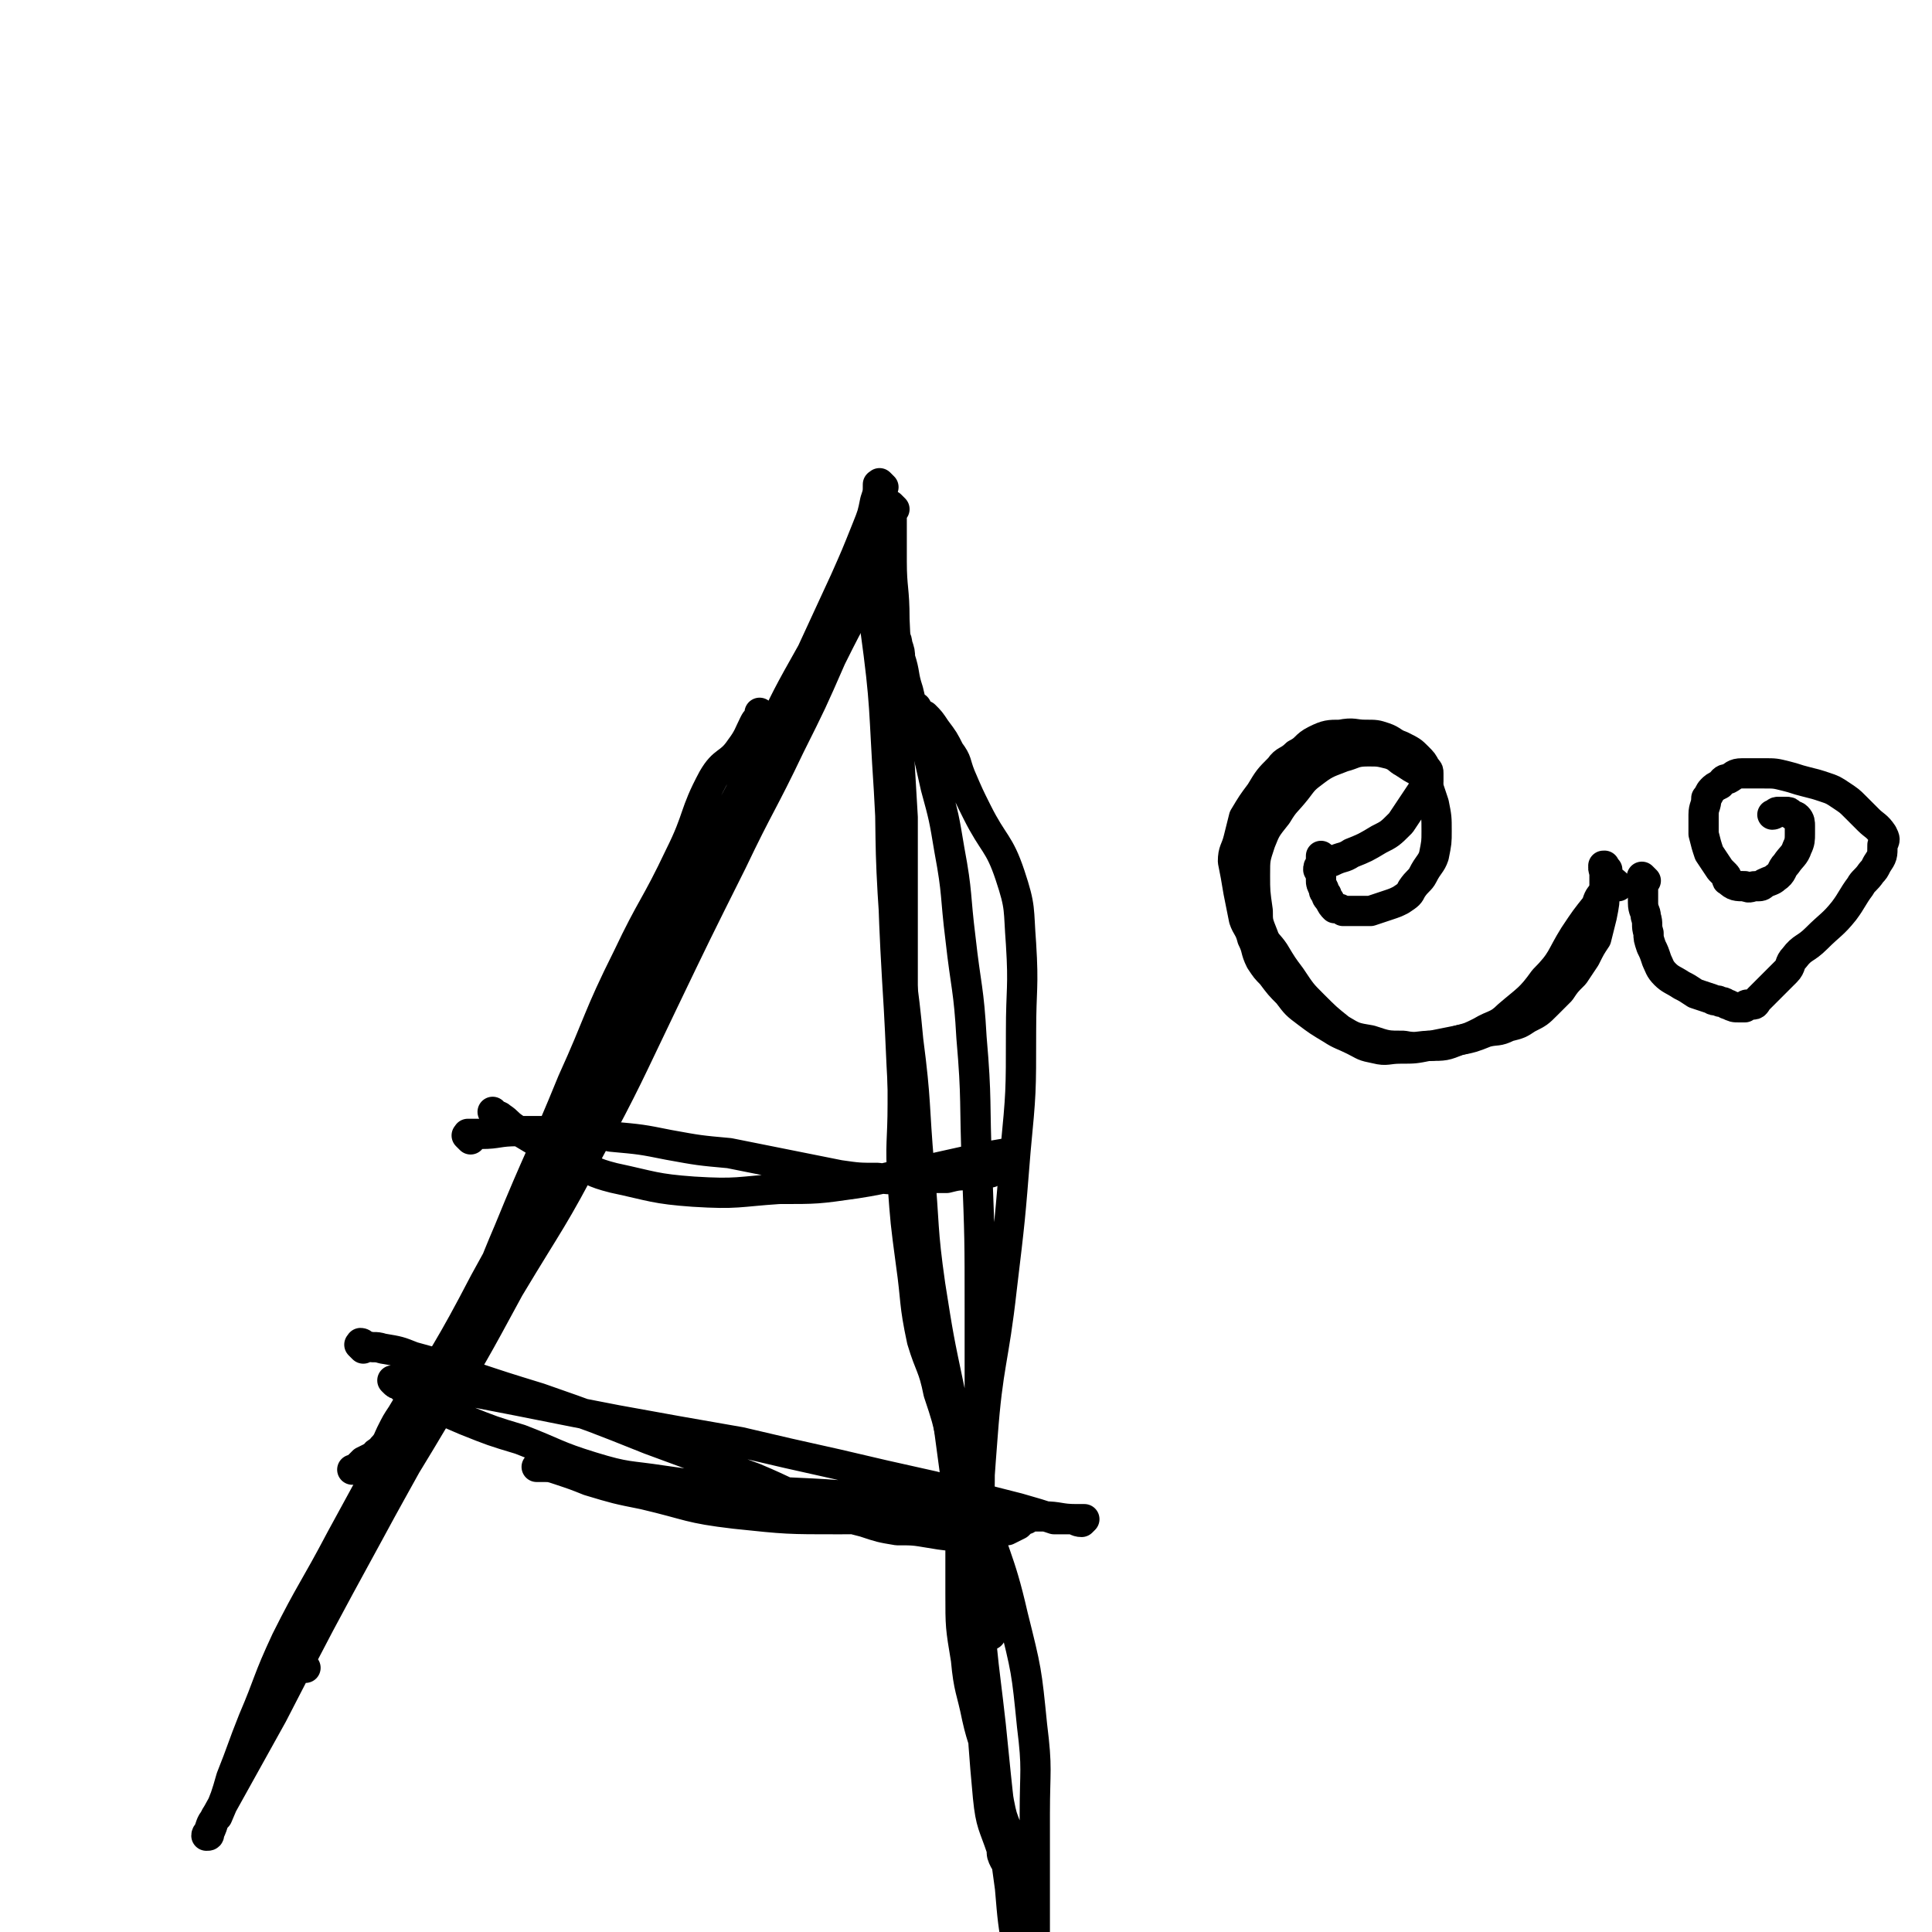 <svg viewBox='0 0 702 702' version='1.1' xmlns='http://www.w3.org/2000/svg' xmlns:xlink='http://www.w3.org/1999/xlink'><g fill='none' stroke='#000000' stroke-width='11' stroke-linecap='round' stroke-linejoin='round'><path d='M321,177c-1,-1 -1,-1 -1,-1 -1,-1 0,0 0,0 0,0 0,0 -1,0 0,0 0,0 0,0 0,3 0,3 -1,6 -1,5 -1,5 -3,10 -4,10 -4,10 -8,19 -6,13 -6,13 -12,26 -9,16 -9,16 -17,33 -6,13 -6,13 -12,28 -3,8 -3,8 -6,17 -3,7 -3,7 -6,13 -3,8 -3,8 -7,16 -5,12 -6,12 -11,24 -6,12 -6,12 -12,25 -4,9 -4,9 -8,17 -2,7 -2,7 -5,14 -3,5 -4,5 -8,10 -4,6 -4,6 -8,12 -4,6 -5,5 -9,11 -4,7 -3,7 -7,14 -5,7 -4,7 -9,13 -5,6 -5,6 -10,11 -5,5 -5,5 -9,10 -2,4 -2,4 -5,9 -2,3 -2,3 -4,7 -1,2 -1,3 -3,5 -1,2 -2,1 -3,3 -2,1 -2,1 -4,2 -1,1 -1,1 -2,2 -1,1 -1,1 -1,1 -1,0 -1,0 -1,0 0,0 0,0 0,0 '/><path d='M325,185c-1,-1 -1,-1 -1,-1 -1,-1 0,0 0,0 0,0 0,0 0,0 0,0 0,0 0,0 -1,-1 0,0 0,0 0,0 0,0 0,0 0,3 0,3 0,7 0,6 0,6 0,13 0,10 1,10 1,21 1,19 0,19 1,38 1,17 1,17 2,34 0,13 0,13 0,26 0,13 0,13 0,26 0,13 0,13 0,25 0,14 0,14 0,27 0,14 -1,14 0,29 1,14 1,14 3,29 2,14 1,14 4,28 3,10 4,9 6,19 3,9 3,9 5,18 2,8 1,9 2,17 1,6 0,6 1,12 1,6 1,6 3,12 1,5 2,5 4,11 1,3 1,3 2,7 1,3 1,3 1,5 0,1 0,1 0,2 0,1 0,1 0,2 0,1 1,0 1,1 0,0 0,1 0,1 0,0 0,0 0,0 0,0 0,0 0,0 -1,-1 0,0 0,0 0,0 0,0 0,0 0,0 0,0 0,0 -1,-1 0,0 0,0 '/><path d='M171,414c-1,-1 -1,-1 -1,-1 -1,-1 0,0 0,0 0,0 0,-1 0,-1 2,0 3,0 5,0 6,0 6,-1 13,-1 7,0 7,0 15,0 10,0 10,0 19,2 11,1 11,1 21,3 11,2 11,2 22,3 10,2 10,2 20,4 10,2 10,2 20,4 7,1 7,1 14,1 6,1 6,0 13,0 6,0 6,0 12,0 4,-1 4,-1 9,-1 3,-1 3,0 7,-1 2,-1 2,-1 3,-2 1,-1 1,-1 2,-2 1,-1 1,-1 2,-1 0,0 0,0 0,0 1,0 1,0 1,-1 0,0 0,0 0,0 0,0 0,0 0,0 -1,-1 0,-1 0,-1 0,0 0,0 0,0 0,0 0,0 0,0 -1,-1 0,0 0,0 0,0 0,0 0,0 -1,0 -1,0 -2,0 -6,1 -6,1 -11,2 -9,2 -9,2 -18,4 -13,2 -13,3 -26,5 -14,2 -14,2 -28,2 -15,1 -15,2 -31,1 -14,-1 -15,-2 -29,-5 -8,-2 -8,-3 -15,-6 -6,-3 -6,-3 -11,-6 -5,-3 -5,-3 -10,-6 -3,-2 -2,-2 -5,-4 -1,-1 -1,0 -2,-1 -1,0 0,0 -1,-1 0,0 0,0 0,0 '/><path d='M132,490c-1,-1 -1,-1 -1,-1 -1,-1 0,0 0,0 0,0 0,-1 0,-1 0,0 0,0 0,0 1,0 1,1 2,1 3,1 3,0 6,1 6,1 6,1 11,3 11,3 11,3 21,7 12,4 12,4 25,8 20,7 20,7 40,15 19,7 19,7 38,14 12,5 12,6 24,10 8,4 8,4 16,6 6,2 6,2 12,3 6,0 6,0 12,1 6,1 6,1 11,1 4,0 4,0 7,0 3,0 3,0 6,-1 2,-1 2,-1 4,-1 2,-1 2,-1 4,-2 1,-1 1,-1 1,-1 1,-1 1,-1 1,-1 0,0 1,0 1,0 0,0 0,0 0,0 0,-1 0,-1 0,-1 0,0 0,0 0,0 0,0 0,0 0,-1 -2,0 -2,0 -4,0 -8,-1 -8,-1 -16,-2 -20,-2 -20,-2 -40,-4 -22,-2 -22,-1 -44,-3 -14,-1 -14,-1 -28,-3 -13,-2 -13,-1 -26,-5 -13,-4 -13,-5 -26,-10 -10,-3 -10,-3 -20,-7 -7,-3 -7,-3 -13,-6 -4,-2 -4,-2 -7,-4 -2,-1 -2,-1 -4,-3 -1,0 -1,0 -2,-1 0,0 0,0 0,0 0,0 0,0 0,0 -1,-1 0,0 0,0 1,0 1,0 1,0 3,1 3,1 7,1 11,2 11,1 22,3 26,5 25,5 51,10 22,4 22,4 45,8 17,4 17,4 35,8 17,4 17,4 35,8 16,4 15,4 31,8 7,2 7,2 13,4 3,0 3,0 6,0 2,0 2,1 4,1 0,0 1,-1 1,-1 0,0 0,0 -1,0 -1,0 -1,0 -2,0 -6,0 -6,-1 -12,-1 -16,0 -16,0 -31,0 -22,0 -22,1 -43,1 -19,0 -19,0 -38,-2 -17,-2 -16,-3 -33,-7 -10,-2 -10,-2 -20,-5 -5,-2 -5,-2 -11,-4 -3,-1 -3,-1 -6,-1 -1,0 -2,0 -2,0 '/><path d='M111,606c-1,-1 -1,-1 -1,-1 -1,-1 -1,-1 -1,-1 0,0 0,0 0,0 1,-4 1,-4 3,-8 6,-14 6,-14 14,-27 15,-27 16,-27 32,-54 14,-23 14,-23 27,-47 15,-25 16,-25 29,-50 14,-26 14,-27 27,-54 12,-25 12,-25 25,-51 10,-21 11,-21 21,-42 8,-16 8,-16 15,-32 5,-10 5,-10 10,-19 3,-6 4,-6 7,-12 2,-4 2,-4 2,-8 0,-1 0,-1 0,-2 0,-1 0,-1 0,-1 0,0 0,0 0,0 0,1 0,1 0,1 -1,3 -1,3 -3,6 -10,16 -11,15 -20,31 -18,32 -18,32 -35,64 -14,28 -13,29 -27,57 -15,28 -16,28 -31,56 -15,27 -14,27 -29,54 -13,25 -14,25 -28,49 -12,22 -12,22 -24,44 -10,19 -11,19 -20,37 -7,15 -6,15 -12,29 -4,10 -4,11 -8,21 -2,7 -2,7 -5,14 -2,2 -2,2 -3,5 0,1 -1,1 -1,2 0,0 0,0 0,0 0,0 0,0 0,0 1,0 1,0 1,-1 2,-4 1,-4 3,-7 10,-18 10,-18 20,-36 17,-33 17,-33 35,-66 14,-26 15,-26 28,-53 13,-28 11,-29 23,-57 11,-27 12,-27 23,-54 10,-22 9,-23 20,-45 9,-19 10,-18 19,-37 7,-14 5,-15 12,-28 4,-7 6,-5 10,-11 3,-4 3,-5 5,-9 1,-2 1,-1 2,-3 0,0 0,0 0,-1 0,0 0,0 0,0 '/><path d='M316,207c-1,-1 -1,-1 -1,-1 -1,-1 0,0 0,0 0,0 0,0 0,0 0,3 0,3 0,6 1,8 2,7 3,16 4,29 3,29 5,59 2,35 1,35 3,69 2,31 1,31 4,62 2,24 3,24 6,48 3,20 4,20 7,40 2,14 2,14 4,29 1,11 1,11 2,23 0,10 0,11 0,21 0,12 0,12 2,24 1,11 2,11 4,21 2,9 3,9 5,18 2,7 2,7 3,13 1,5 1,5 3,10 1,3 1,3 2,6 0,2 0,2 0,4 0,1 0,1 0,2 0,0 0,0 0,0 -1,0 -1,0 -1,0 -1,0 -1,-1 -2,-1 -1,-2 -1,-2 -1,-4 -3,-9 -4,-9 -5,-19 -3,-32 -2,-32 -3,-64 -1,-30 0,-30 0,-61 0,-26 0,-26 0,-52 0,-26 0,-26 -1,-52 -1,-24 0,-24 -2,-47 -1,-18 -2,-18 -4,-36 -2,-16 -1,-16 -4,-32 -2,-12 -2,-12 -5,-23 -2,-9 -2,-9 -4,-17 -3,-9 -4,-9 -6,-18 -2,-6 -1,-6 -3,-12 0,-2 0,-2 -1,-5 0,-2 -1,-2 -1,-4 -1,-2 0,-2 -1,-4 0,-1 0,-1 -1,-3 0,0 0,0 -1,-1 0,0 0,0 0,0 0,0 0,0 0,0 -1,-1 0,0 0,0 0,0 0,0 0,0 0,5 0,5 0,10 0,22 1,22 1,43 1,30 0,30 2,59 2,22 3,22 5,44 3,23 2,23 4,46 2,22 1,22 4,43 3,19 3,19 7,38 4,19 4,19 10,38 6,23 8,22 13,44 5,20 5,20 7,40 2,16 1,16 1,32 0,13 0,13 0,26 0,8 0,8 0,16 0,4 0,4 -1,9 0,2 0,2 -1,4 0,1 0,1 0,2 0,0 0,0 0,0 0,0 0,0 0,0 0,0 -1,0 -1,-1 -2,-2 -2,-2 -3,-5 -2,-12 -2,-12 -3,-24 -4,-29 -4,-29 -7,-59 -3,-27 -4,-27 -4,-54 -1,-25 -1,-25 1,-51 2,-27 4,-27 7,-54 3,-25 3,-25 5,-50 2,-21 2,-21 2,-43 0,-16 1,-16 0,-32 -1,-13 0,-13 -4,-25 -4,-12 -6,-11 -12,-23 -3,-6 -3,-6 -6,-13 -2,-5 -1,-5 -4,-9 -2,-4 -2,-4 -5,-8 -2,-3 -2,-3 -4,-5 -2,-1 -2,-1 -3,-3 0,0 0,0 0,0 '/><path d='M588,322c-1,-1 -1,-1 -1,-1 -1,-1 -1,0 -1,0 0,0 0,0 0,0 0,0 0,0 -1,0 0,0 0,0 0,0 0,0 0,0 -1,0 0,0 0,0 0,0 -1,1 -1,1 -1,3 -2,2 -2,2 -3,5 -4,5 -4,5 -8,11 -5,8 -4,9 -11,16 -5,7 -6,7 -13,13 -4,4 -5,3 -10,6 -4,2 -4,2 -8,3 -5,1 -5,1 -10,2 -5,0 -5,1 -10,0 -6,0 -6,0 -12,-2 -6,-1 -6,-1 -11,-4 -5,-4 -5,-4 -10,-9 -4,-4 -4,-4 -8,-10 -3,-4 -3,-4 -6,-9 -2,-3 -3,-3 -4,-6 -2,-5 -2,-5 -2,-9 -1,-7 -1,-7 -1,-13 0,-6 0,-6 2,-12 2,-5 2,-5 6,-10 3,-5 3,-4 7,-9 3,-4 3,-4 7,-7 4,-3 5,-3 10,-5 4,-1 4,-2 9,-2 4,0 4,0 8,1 3,1 3,2 5,3 3,2 3,2 5,3 1,1 1,1 2,2 1,2 1,2 2,4 1,3 1,3 2,6 1,5 1,5 1,10 0,4 0,4 -1,9 -1,3 -2,3 -4,7 -1,2 -2,2 -4,5 -1,2 -1,2 -4,4 -2,1 -2,1 -5,2 -3,1 -3,1 -6,2 -3,0 -3,0 -6,0 -2,0 -2,0 -4,0 -1,-1 -2,-1 -3,-1 -1,-1 -1,-1 -2,-3 -1,-1 -1,-1 -1,-2 -1,-1 -1,-1 -1,-2 -1,-2 -1,-2 -1,-3 0,-1 0,-1 0,-2 0,-1 0,-1 0,-2 0,-2 0,-2 0,-3 0,-1 0,-1 0,-1 0,0 0,0 0,-1 '/><path d='M598,320c-1,-1 -1,-1 -1,-1 -1,-1 0,0 0,0 0,0 0,0 0,0 0,0 0,0 0,0 -1,-1 0,0 0,0 0,0 0,0 0,0 0,1 0,1 0,2 0,2 0,2 0,3 0,2 0,2 0,4 0,3 1,3 1,5 1,3 0,3 1,6 0,2 0,2 1,5 1,2 1,2 2,5 1,2 1,3 3,5 2,2 3,2 6,4 2,1 2,1 5,3 3,1 3,1 6,2 1,1 2,0 3,1 2,0 2,1 3,1 2,1 2,1 4,1 1,0 1,0 2,0 0,0 0,-1 1,-1 0,0 1,0 2,0 1,0 1,-1 2,-2 1,-1 1,-1 2,-2 2,-2 2,-2 4,-4 2,-2 2,-2 4,-4 2,-2 1,-3 3,-5 3,-4 4,-3 8,-7 5,-5 6,-5 10,-10 3,-4 3,-5 6,-9 1,-2 2,-2 4,-5 1,-1 1,-1 2,-3 2,-3 2,-3 2,-7 1,-2 1,-2 0,-4 -2,-3 -3,-3 -5,-5 -3,-3 -3,-3 -5,-5 -2,-2 -2,-2 -5,-4 -3,-2 -3,-2 -6,-3 -3,-1 -3,-1 -7,-2 -4,-1 -3,-1 -7,-2 -4,-1 -4,-1 -8,-1 -4,0 -4,0 -8,0 -3,0 -3,1 -5,2 -2,0 -2,1 -3,2 -2,1 -2,1 -3,2 -1,1 -1,2 -2,3 0,3 -1,3 -1,6 0,3 0,3 0,7 1,4 1,4 2,7 2,3 2,3 4,6 1,1 1,1 2,2 1,1 0,2 1,2 2,2 3,2 6,2 2,1 2,0 4,0 2,0 2,0 3,-1 2,-1 3,-1 4,-2 3,-2 2,-3 4,-5 2,-3 3,-3 4,-6 1,-2 1,-3 1,-5 0,-2 0,-2 0,-3 0,-1 0,-2 -1,-3 -1,-1 -1,0 -2,-1 -1,-1 -1,-1 -2,-1 -1,0 -1,0 -3,0 -1,0 -1,1 -2,1 '/><path d='M584,316c-1,-1 -1,-1 -1,-1 -1,-1 0,0 0,0 0,0 0,0 0,0 0,0 0,-1 0,0 -1,0 0,1 0,3 0,3 0,3 0,6 0,4 0,4 -1,9 -1,4 -1,4 -2,8 -2,3 -2,3 -4,7 -2,3 -2,3 -4,6 -3,3 -3,3 -5,6 -3,3 -3,3 -5,5 -3,3 -3,3 -7,5 -3,2 -3,2 -7,3 -4,2 -4,1 -8,2 -5,2 -5,2 -10,3 -5,2 -5,2 -11,2 -5,1 -5,1 -10,1 -5,0 -5,1 -9,0 -5,-1 -4,-1 -8,-3 -4,-2 -5,-2 -8,-4 -5,-3 -5,-3 -9,-6 -4,-3 -4,-3 -7,-7 -3,-3 -3,-3 -6,-7 -2,-2 -2,-2 -4,-5 -2,-4 -1,-4 -3,-8 -1,-4 -2,-4 -3,-7 -1,-5 -1,-5 -2,-10 -1,-6 -1,-6 -2,-11 0,-4 1,-4 2,-8 1,-4 1,-4 2,-8 3,-5 3,-5 6,-9 3,-5 3,-5 7,-9 2,-3 3,-2 6,-5 4,-2 3,-3 7,-5 4,-2 5,-2 9,-2 5,-1 5,0 9,0 4,0 4,0 7,1 3,1 3,2 6,3 4,2 4,2 6,4 2,2 2,2 3,4 1,1 1,1 1,2 0,1 0,2 0,3 -1,1 -1,1 -2,3 -2,3 -2,3 -4,6 -2,3 -2,3 -4,6 -4,4 -4,4 -8,6 -5,3 -5,3 -10,5 -3,2 -3,1 -7,3 -2,0 -2,0 -4,1 -1,1 -1,1 -1,2 '/></g>
</svg>